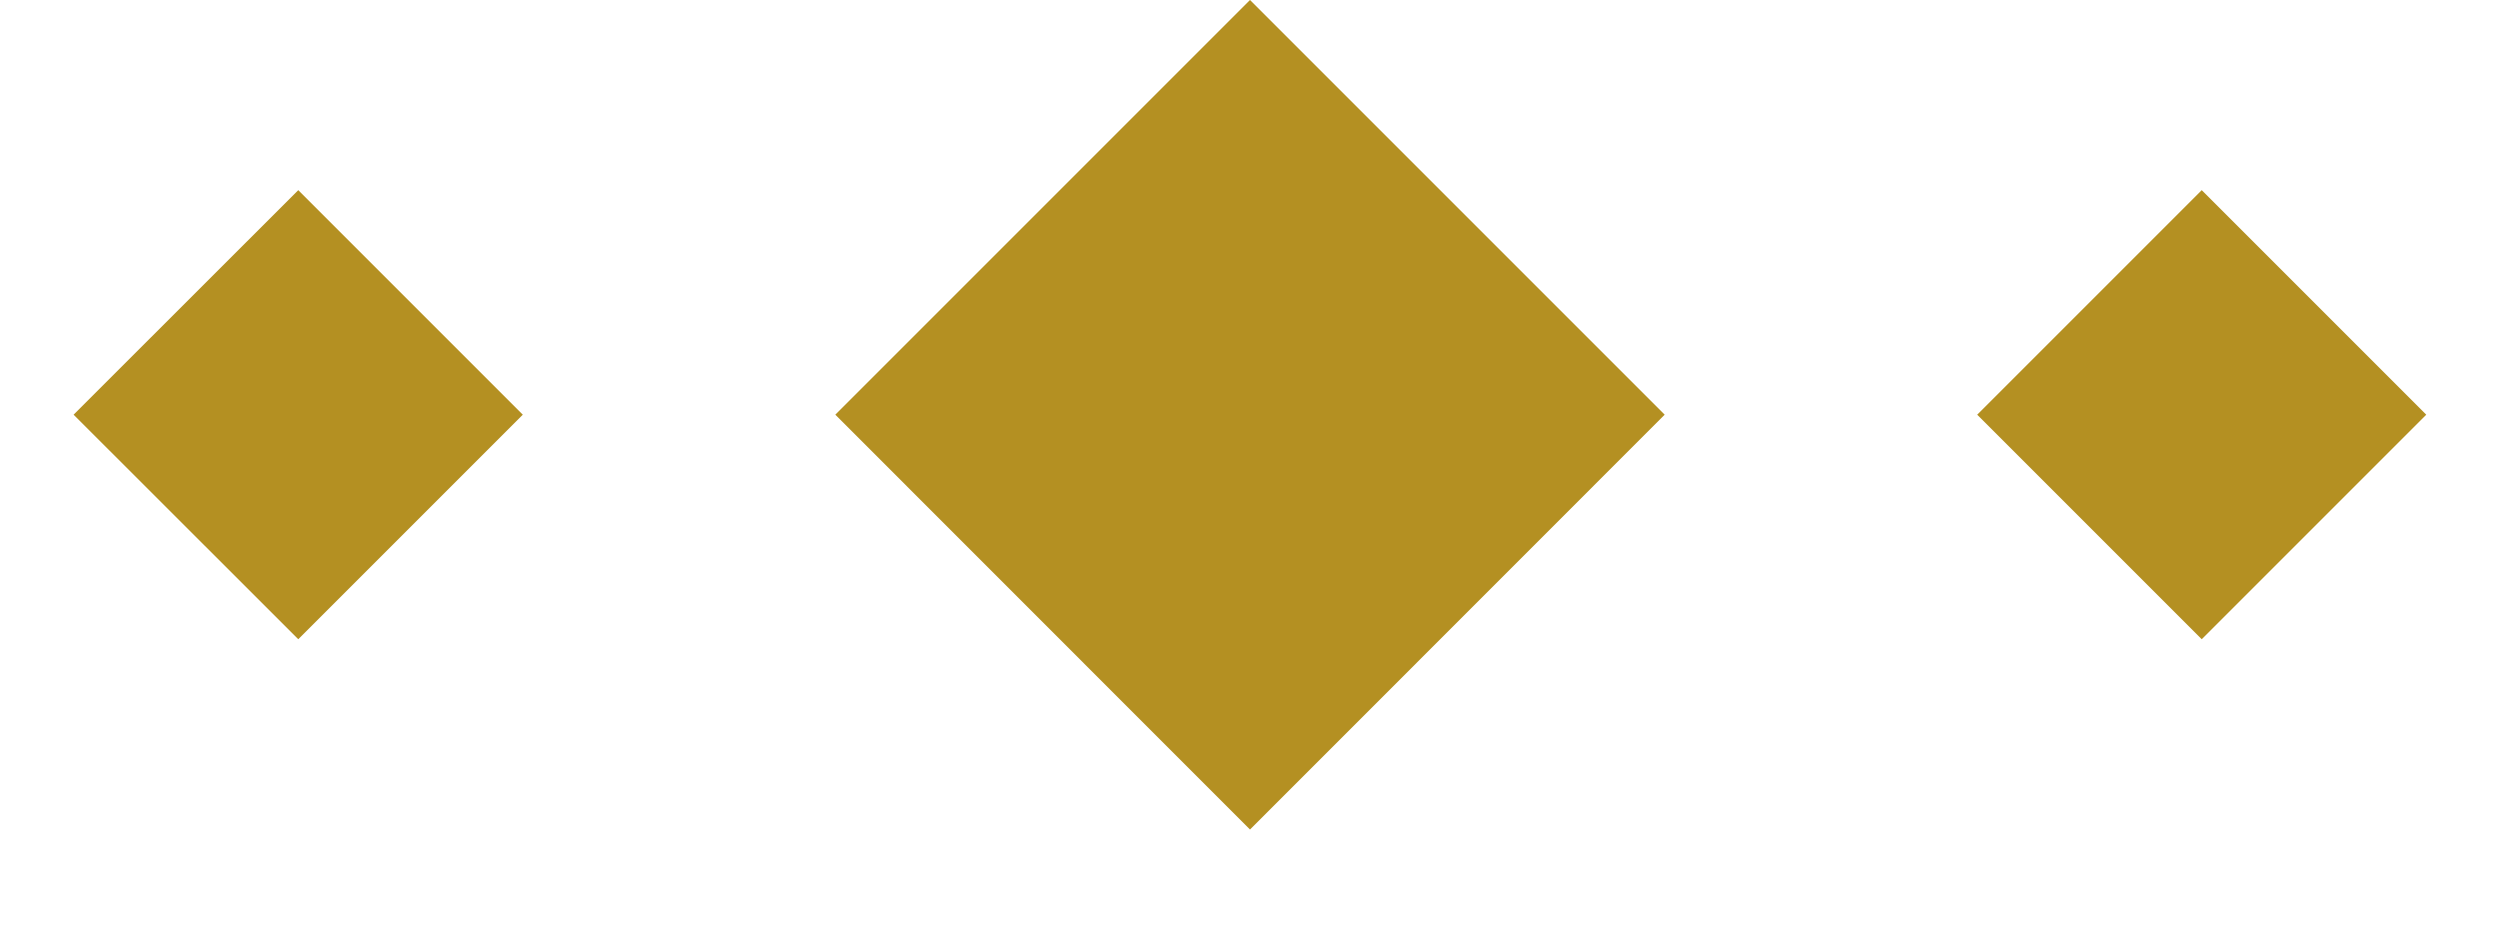 <svg width="16" height="6" viewBox="0 0 16 6" fill="none" xmlns="http://www.w3.org/2000/svg">
<path d="M1.909 1.217L0.471 2.654L1.909 4.091L3.346 2.654L1.909 1.217Z" fill="#B49022"/>
<path d="M8 9.27837e-06L5.346 2.654L8 5.309L10.654 2.654L8 9.27837e-06Z" fill="#B49022"/>
<path d="M14.091 1.217L12.654 2.654L14.091 4.091L15.528 2.654L14.091 1.217Z" fill="#B49022"/>
</svg>
